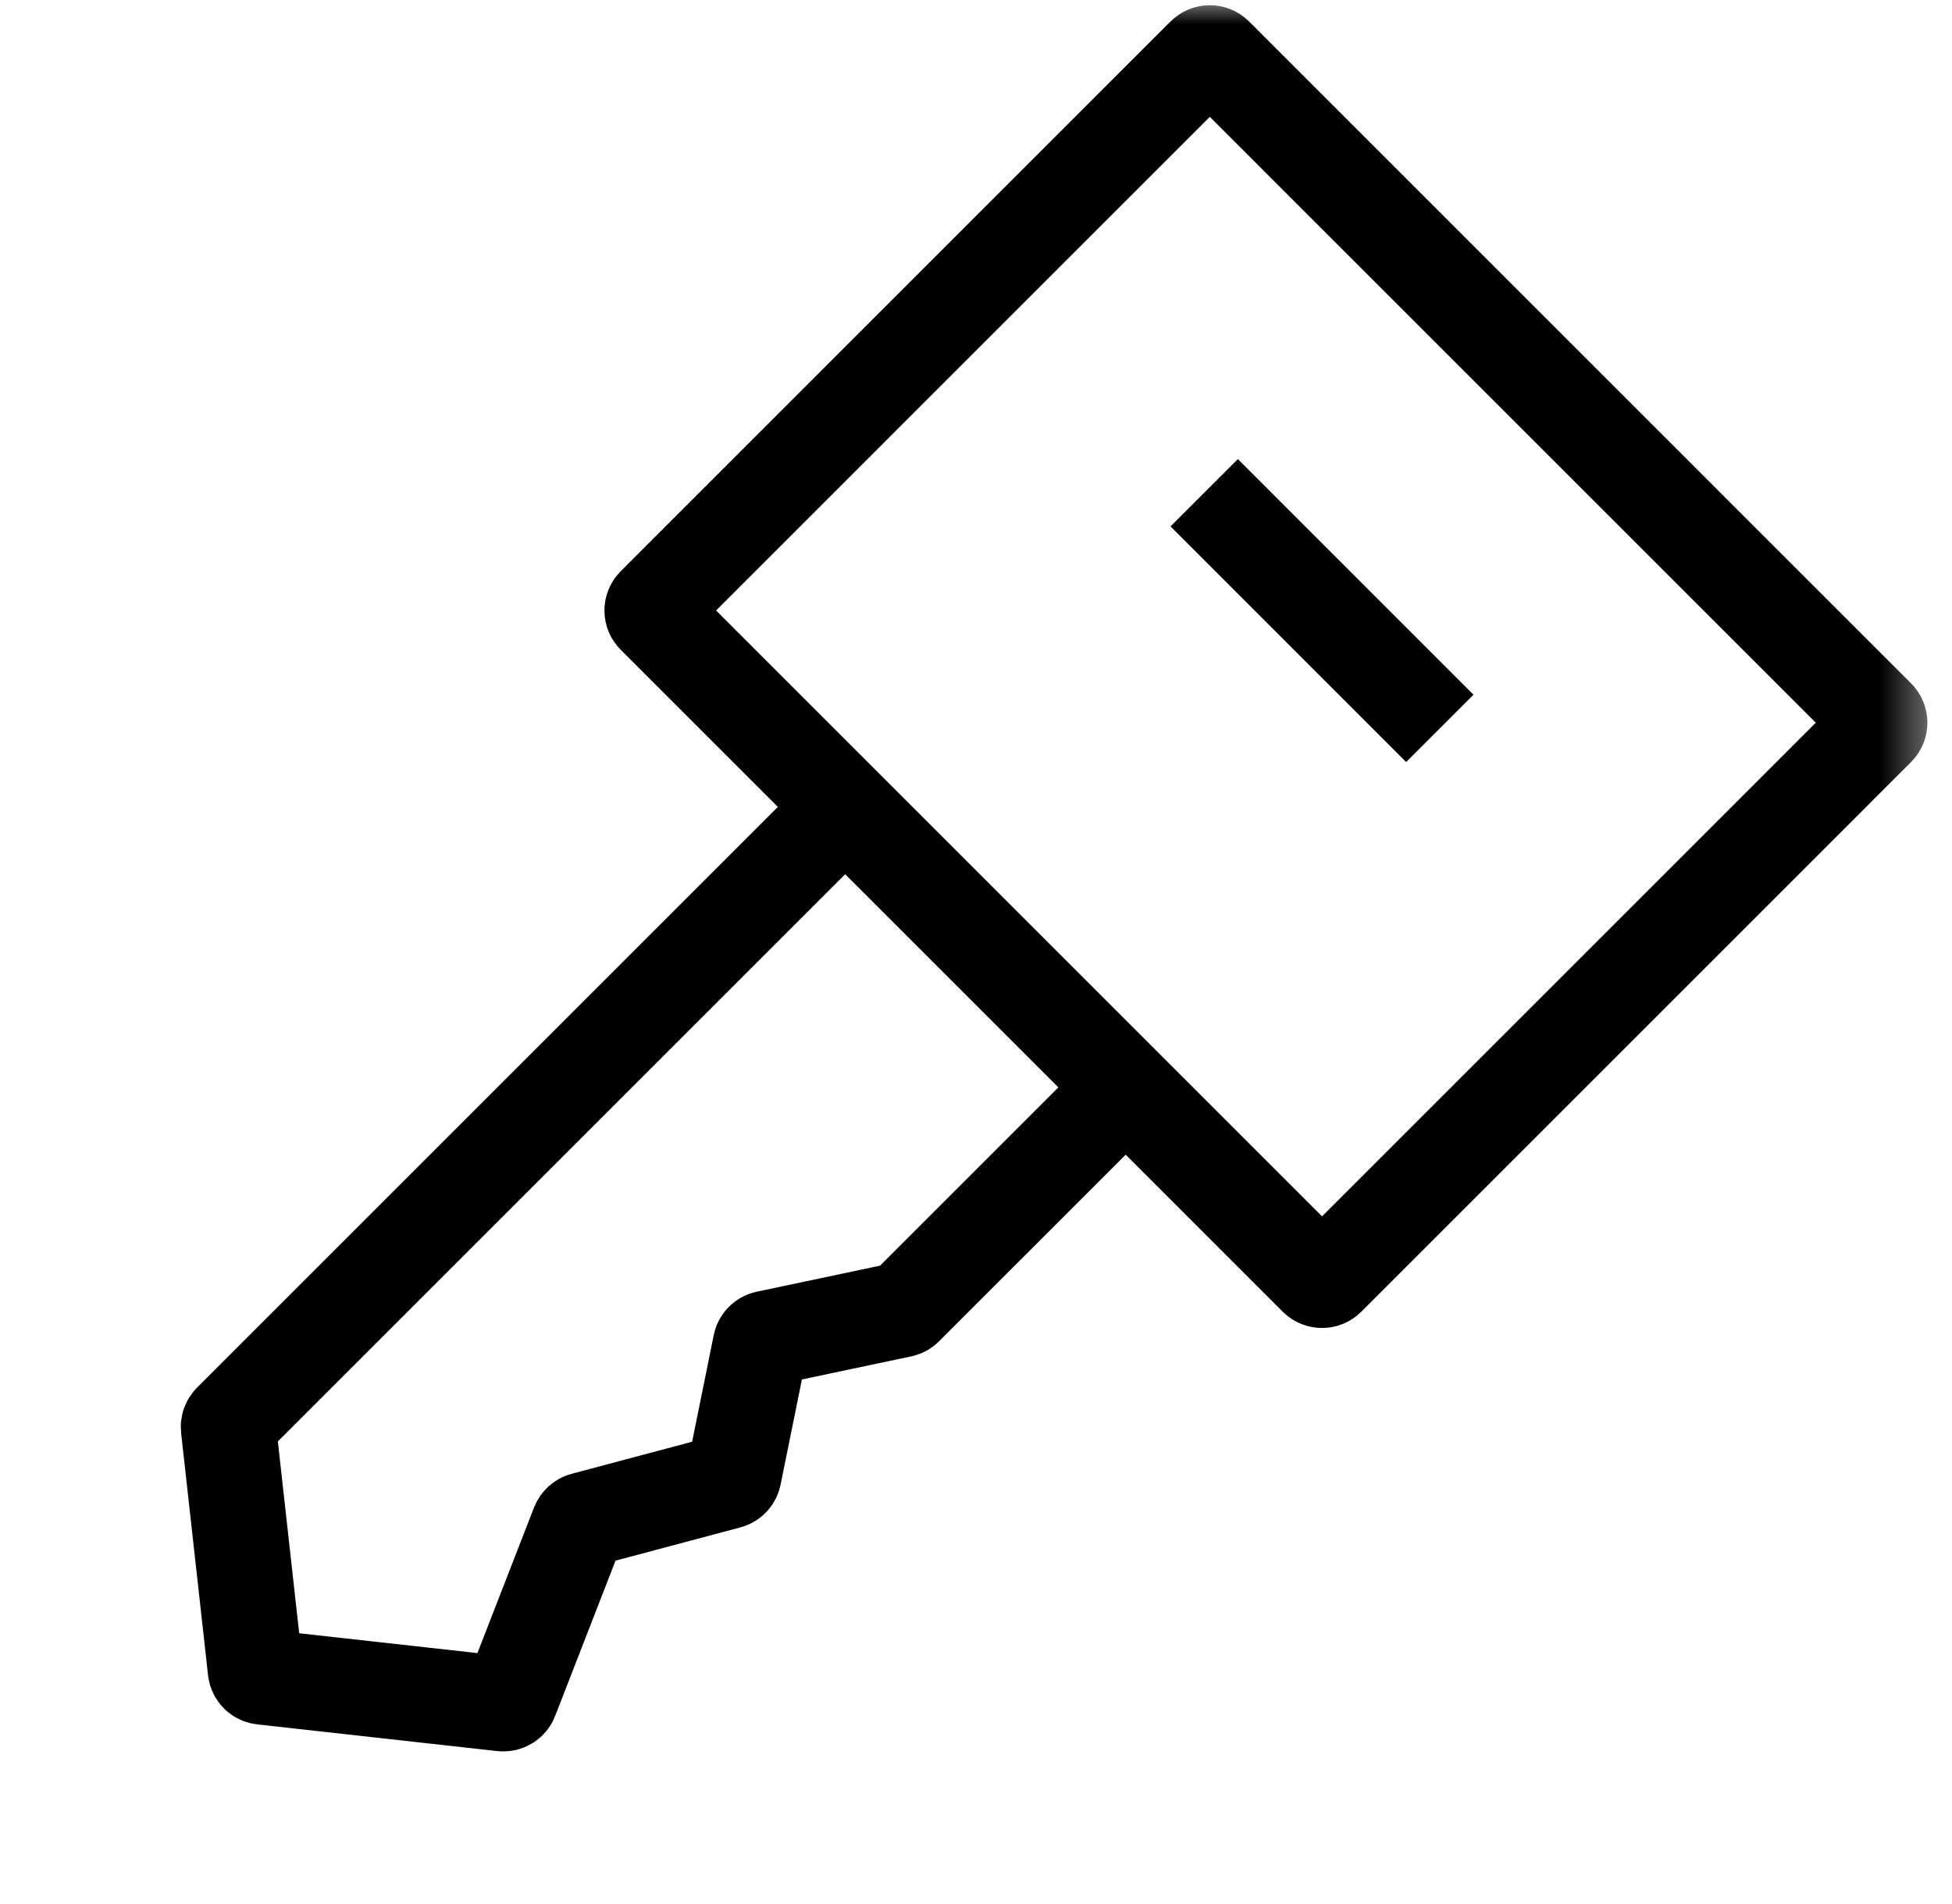 <svg width="41" height="40" viewBox="0 0 41 40" fill="none" xmlns="http://www.w3.org/2000/svg">
<mask id="mask0_693_678" style="mask-type:luminance" maskUnits="userSpaceOnUse" x="0" y="0" width="41" height="40">
<path d="M40.6 0H0.6V40H40.6V0Z" fill="white"/>
</mask>
<g mask="url(#mask0_693_678)">
<path d="M27.886 26.85C27.821 26.915 27.715 26.915 27.65 26.85L13.744 12.943C13.679 12.878 13.679 12.773 13.744 12.708L25.293 1.158C25.358 1.093 25.464 1.093 25.529 1.158L39.435 15.065C39.5 15.13 39.5 15.235 39.435 15.3L27.886 26.85Z" stroke="black" stroke-width="2"/>
<path d="M17.753 16.951L4.846 29.858C4.81 29.894 4.792 29.944 4.798 29.994L5.364 35.085C5.372 35.163 5.433 35.224 5.511 35.232L10.554 35.793C10.629 35.801 10.701 35.758 10.728 35.688L12.15 32.029C12.17 31.98 12.211 31.942 12.263 31.929L15.295 31.121C15.356 31.104 15.402 31.055 15.415 30.993L15.972 28.245C15.985 28.18 16.035 28.129 16.101 28.115L18.935 27.516C18.966 27.509 18.995 27.493 19.018 27.47L23.645 22.843" stroke="black" stroke-width="2"/>
<path d="M29.535 14.595L26 11.059" stroke="black" stroke-width="2" stroke-linecap="square"/>
</g>
</svg>
